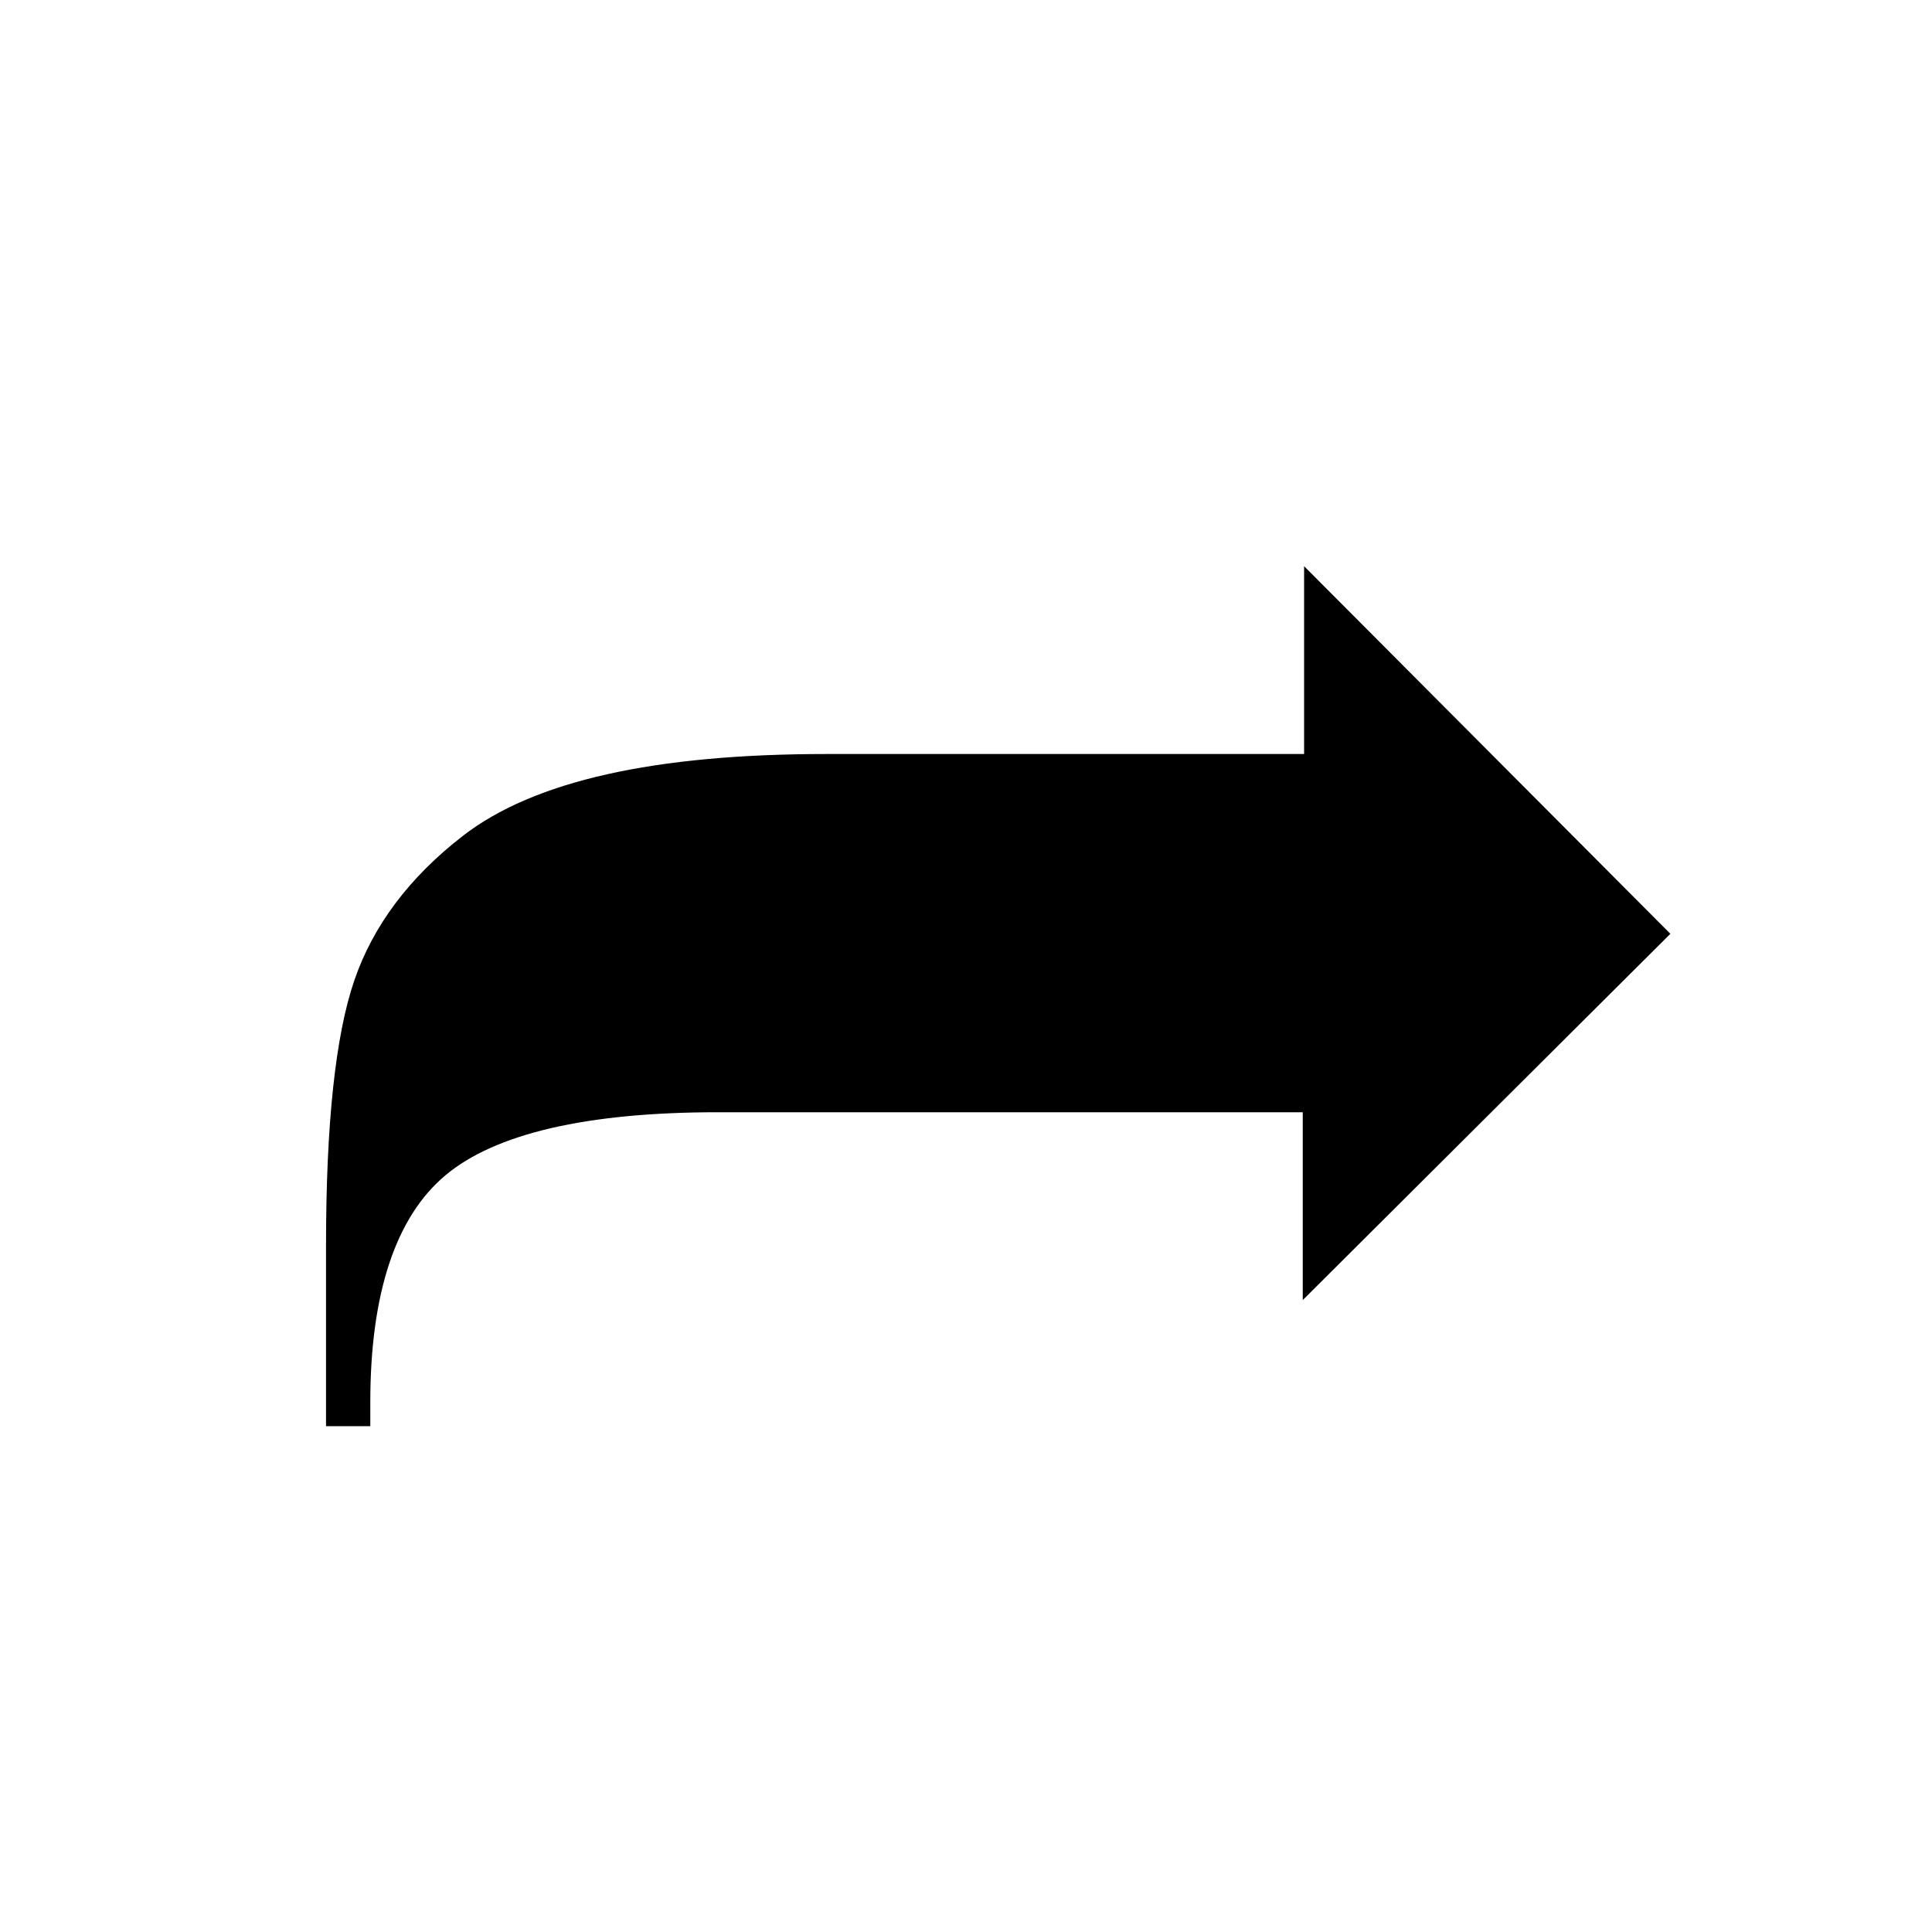 <?xml version="1.0" encoding="UTF-8"?> <!-- Generator: Adobe Illustrator 23.0.6, SVG Export Plug-In . SVG Version: 6.00 Build 0) --> <svg xmlns="http://www.w3.org/2000/svg" xmlns:xlink="http://www.w3.org/1999/xlink" id="Layer_1" x="0px" y="0px" viewBox="0 0 144 144" style="enable-background:new 0 0 144 144;" xml:space="preserve"> <g> <path d="M124.5,69.6L97.1,96.9v-14H53.5c-9.8,0-16.6,1.6-20.3,4.7s-5.6,8.8-5.6,16.9v1.8h-3.3V92.8c0-9,0.7-15.6,2.1-19.7 c1.4-4.1,4.1-7.7,8.1-10.8c5.3-4.1,14.3-6.1,27.1-6.1h35.6v-14L124.5,69.6z"></path> </g> </svg> 